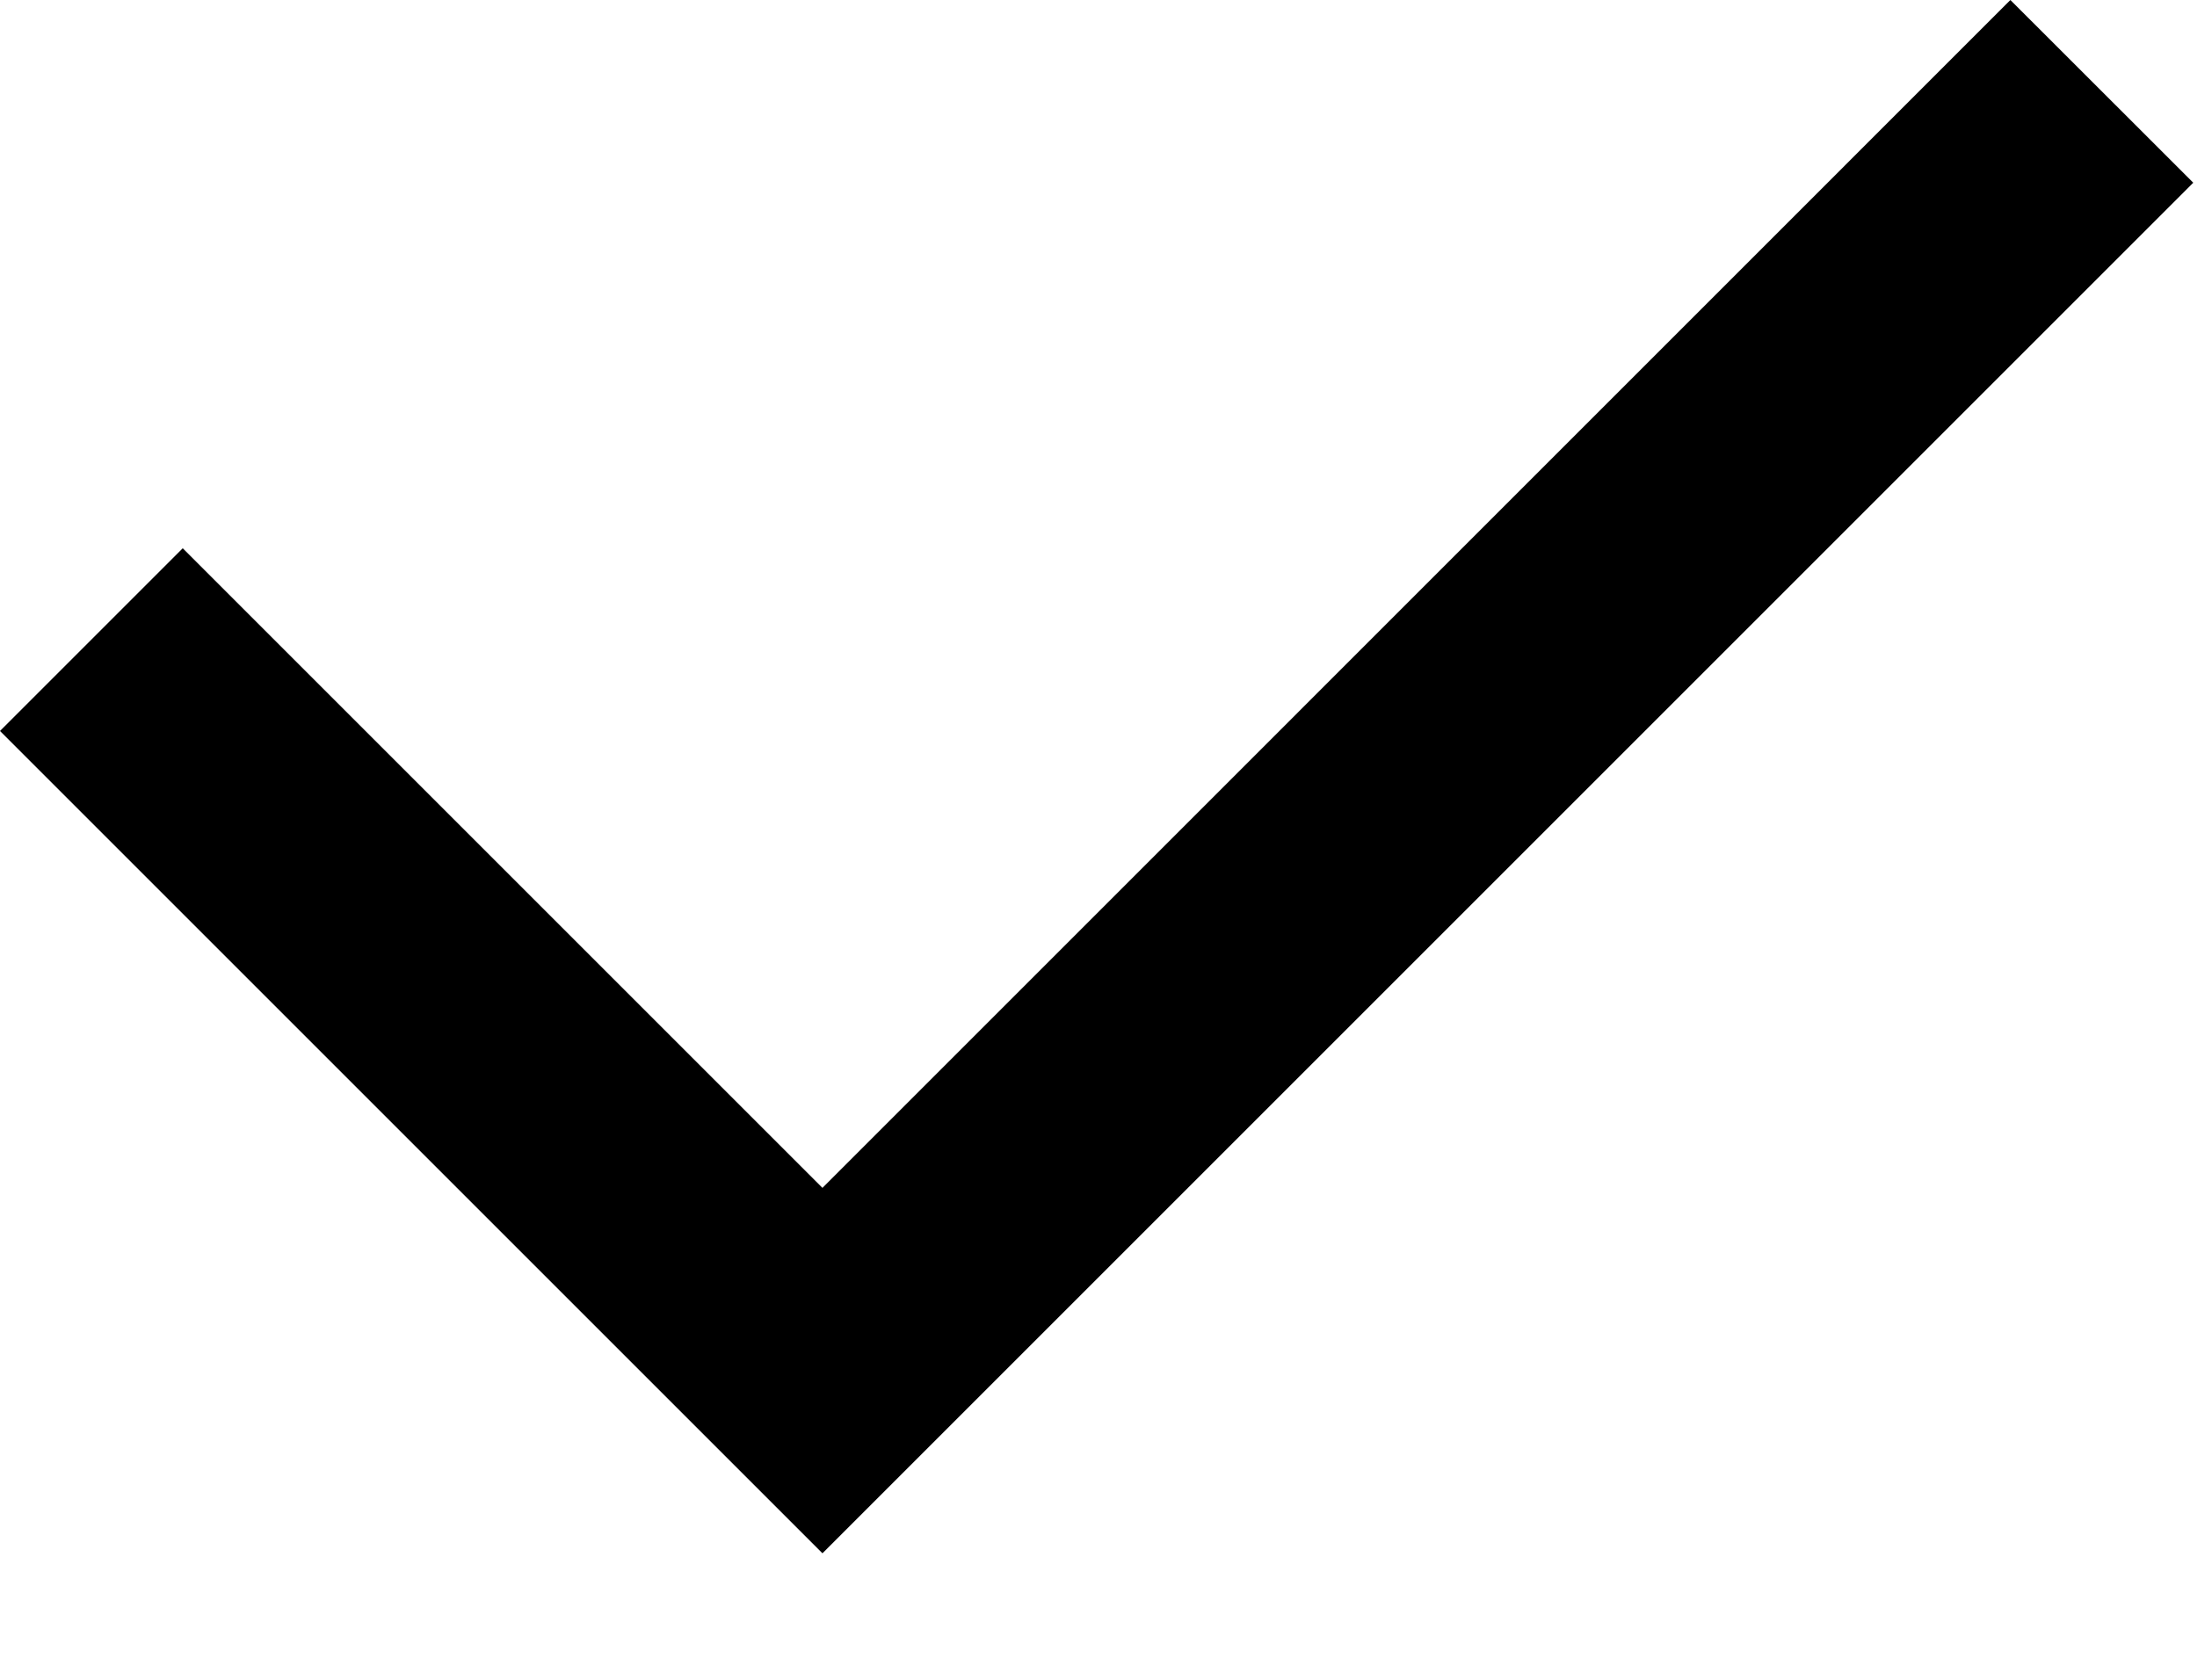 <svg width="17" height="13" viewBox="0 0 17 13" fill="none" xmlns="http://www.w3.org/2000/svg">
    <g clip-path="url(#clip0_210_30)">
        <path d="M6.364 9.193L15.556 0L16.971 1.414L6.364 12.021L0 5.657L1.414 4.243L6.364 9.193Z"
            fill="black" />
    </g>
    <defs>
        <clipPath id="clip0_210_30">
            <rect width="17" height="13" fill="white" />
        </clipPath>
    </defs>
</svg>
    